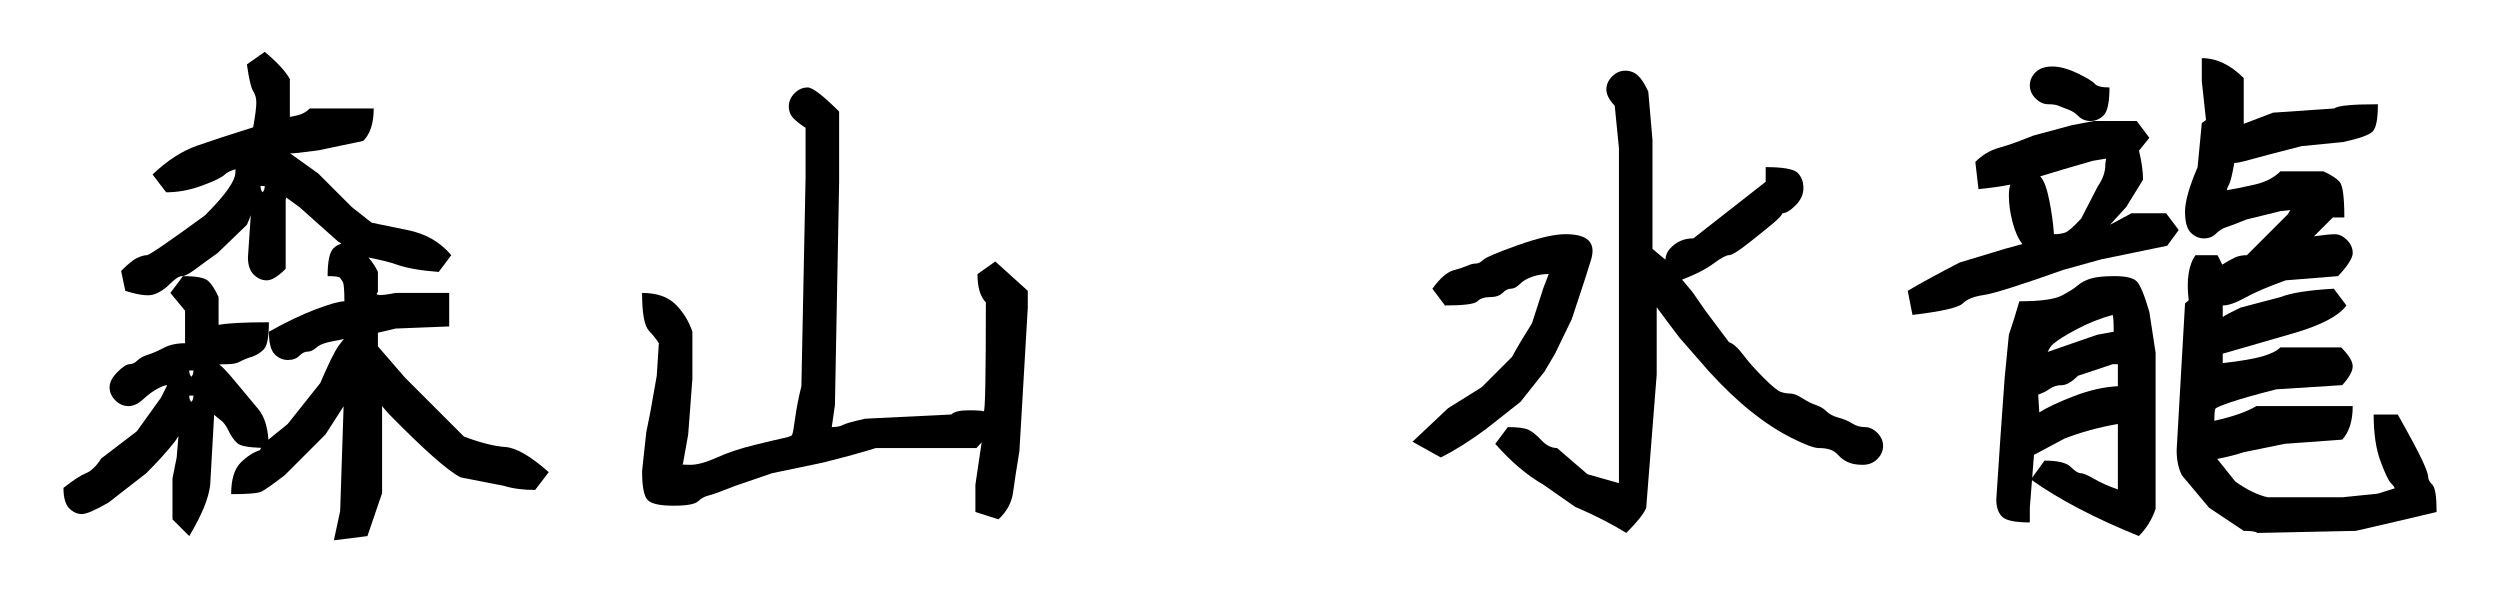 <?xml version="1.0" encoding="UTF-8"?>
<svg id="_レイヤー_1" data-name="レイヤー 1" xmlns="http://www.w3.org/2000/svg" width="190" height="45" version="1.1" viewBox="0 0 190 45">
  <defs>
    <style>
      .cls-1 {
        fill: #000;
        stroke-width: 0px;
      }
    </style>
  </defs>
  <path class="cls-1" d="M35.254,33.174l-4.461-4.461-2.071-2.39v-1.036l1.354-.318,4.063-.159v-2.549h-4.063c-1.195.239-1.646.213-1.354-.08v-1.514c-.183-.4-.433-.759-.716-1.097.918.18,1.646.36,2.149.54.743.266,1.806.452,3.187.558l.956-1.274c-.85-1.009-1.965-1.646-3.346-1.912l-2.708-.558-1.514-1.195-2.549-2.549-2.133-1.523c.203.012.909-.063,2.133-.229l3.426-.717c.531-.53.796-1.354.796-2.469h-4.859c-.266.266-.571.438-.916.518-.346.08-.544.119-.598.119v-2.868c-.318-.583-.956-1.275-1.912-2.071l-1.354.956c.16,1.115.319,1.792.478,2.032.159.238.239.531.239.876s-.08.97-.239,1.872c-1.7.531-3.121.996-4.262,1.394-1.142.398-2.271,1.129-3.386,2.191l1.036,1.354c.902,0,1.818-.172,2.749-.518.929-.345,1.5-.623,1.712-.836.169-.169.456-.294.809-.396-.005.074-.012.137-.012.237,0,.319-.186.744-.558,1.275-.373.531-.956,1.194-1.753,1.991-2.762,2.019-4.235,3.027-4.421,3.027s-.425.066-.717.199c-.292.133-.704.465-1.234.996l.318,1.513c1.009.319,1.726.412,2.151.279s.836-.398,1.235-.797.703-.598.916-.598.558-.179,1.036-.537c.478-.359,1.036-.764,1.673-1.215l2.23-2.151c.141-.321.231-.55.296-.73l-.216,3.2c0,.584.146,1.022.438,1.314.292.292.624.438.996.438s.85-.292,1.434-.876v-5.257l.04-.16.996.717,2.947,2.628c.08.032.163.09.248.161-.216.068-.422.173-.606.357-.292.292-.438.996-.438,2.111.558,0,.869.04.936.12.066.079.139.186.219.318s.12.624.12,1.474c-.372,0-1.089.199-2.151.598-1.062.398-2.257.97-3.585,1.713,0,.85.146,1.42.438,1.712.292.292.624.438.996.438s.664-.105.876-.318c.212-.212.424-.319.637-.319s.438-.106.677-.319c.239-.212.663-.371,1.274-.478.443-.077.705-.132.799-.167-.059.066-.191.239-.401.526-.292.398-.757,1.341-1.394,2.828l-2.47,3.106c-.054.054-.398.333-1.036.836-.163.129-.306.25-.432.363-.075-1.004-.322-1.785-.762-2.314-.532-.637-1.129-1.354-1.792-2.151-.61-.732-.997-1.135-1.181-1.239.046-.023.25-.036.623-.036.398,0,.717-.066.956-.199.239-.132.531-.252.876-.358.345-.106.65-.292.917-.558.265-.265.398-.956.398-2.071-1.859,0-3.133.067-3.824.199v-2.111c-.266-.584-.531-.996-.796-1.235-.266-.238-.903-.358-1.912-.358l-.956,1.275,1.115,1.354v2.47c-.638,0-1.182.119-1.633.358-.452.239-.85.412-1.195.518-.345.106-.611.253-.797.438s-.385.279-.597.279-.518.199-.916.597c-.398.398-.598.784-.598,1.155s.146.704.438.996c.292.292.624.438.996.438s.743-.172,1.115-.518c.372-.345.73-.61,1.075-.796.345-.186.598-.279.757-.279h0l-.478.956-1.832,2.549-2.708,2.071c-.372.584-.757.956-1.155,1.115-.398.159-.969.531-1.712,1.115,0,.743.146,1.261.438,1.554.292.292.61.438.956.438s1.022-.292,2.031-.876l2.868-2.23c.902-.902,1.633-1.713,2.191-2.43.092-.119.169-.26.257-.386l-.138,1.621-.318,1.593v3.106l1.274,1.275c.956-1.593,1.487-2.895,1.593-3.904l.3-5.317c.151.133.3.274.457.379.239.159.451.438.637.836.186.398.412.717.677.956.222.2.837.311,1.801.344-.037.062-.073.122-.088.174-.505.159-.996.478-1.474.956-.478.479-.717,1.275-.717,2.39,1.274,0,2.044-.066,2.31-.199.265-.132.85-.544,1.753-1.235l3.106-3.106,1.376-2.141-.261,7.957-.478,2.23,2.549-.319,1.115-3.266v-6.532l-.016-.097.494.574c2.708,2.763,4.541,4.382,5.497,4.859l3.266.638c.69.213,1.487.318,2.39.318l1.035-1.354c-1.381-1.221-2.483-1.858-3.306-1.912-.823-.053-1.872-.319-3.146-.797ZM19.959,14.613c-.106-.106-.159-.265-.159-.478h.319c0,.213-.054.372-.16.478ZM14.701,28.156c0,.213-.054.372-.159.478-.106-.105-.16-.265-.16-.478h.319ZM14.701,30.068c0,.213-.054.373-.159.478-.106-.105-.16-.265-.16-.478h.319Z"/>
  <path class="cls-1" d="M74.288,20.827c0,1.01.212,1.727.638,2.151,0,5.577-.054,8.338-.16,8.285-.106-.053-.492-.079-1.155-.079s-1.103.106-1.314.318l-6.532.318c-.956.213-1.527.372-1.713.479-.186.106-.465.159-.836.159l.239-1.673.319-16.968v-5.338c-1.222-1.221-2.018-1.832-2.39-1.832s-.704.146-.996.438c-.292.292-.438.624-.438.996s.12.677.358.916c.239.239.544.478.916.717v3.784l-.318,15.853c-.213.85-.372,1.667-.478,2.45-.106.783-.186,1.208-.239,1.274-.053.066-.266.14-.637.219-.372.08-1.102.253-2.19.518-1.089.266-2.045.584-2.868.956-.823.372-1.5.558-2.031.558s-.717-.026-.558-.08l.398-2.23.319-4.222v-3.584c-.266-.797-.691-1.487-1.275-2.071-.584-.584-1.434-.876-2.549-.876,0,1.541.172,2.497.518,2.868.345.372.598.691.757.956l-.159,2.47-.478,2.708-.319,1.594-.318,2.947c0,1.195.146,1.932.438,2.21.292.279.942.418,1.952.418s1.633-.113,1.872-.339c.239-.226.504-.372.796-.438.292-.067.969-.312,2.032-.737l2.788-.956,3.824-.797c1.699-.424,3.053-.796,4.062-1.115h7.647l.398-.438-.478,3.226v2.071l1.752.558c.637-.584,1.009-1.274,1.115-2.071.106-.796.265-1.832.478-3.106l.637-10.914v-1.275l-2.469-2.23-1.354.956Z"/>
  <path class="cls-1" d="M141.721,32.458c-.345,0-.664-.093-.956-.279-.292-.185-.638-.331-1.036-.438-.398-.106-.704-.266-.917-.479-.212-.212-.478-.371-.796-.478-.319-.106-.664-.279-1.036-.518-.372-.239-.677-.358-.916-.358s-.478-.04-.717-.12c-.239-.08-.677-.438-1.314-1.075-.637-.638-1.155-1.221-1.554-1.753-.398-.53-.757-.85-1.075-.956l-1.792-2.39-.996-1.434-.778-.928c.997-.384,1.783-.778,2.332-1.184.61-.451,1.022-.677,1.235-.677s.69-.292,1.434-.876c.743-.583,1.354-1.076,1.832-1.474.478-.398.743-.677.796-.836.265,0,.598-.199.996-.598.398-.398.597-.836.597-1.314s-.146-.862-.438-1.155c-.292-.292-1.102-.438-2.43-.438v1.115c-1.222.956-3.054,2.39-5.497,4.302-.372,0-.704.066-.996.199-.292.133-.558.333-.797.598-.208.232-.309.511-.335.824l-.023-.027-.956-.796v-8.285l-.318-3.665c-.266-.583-.532-.996-.797-1.235-.266-.239-.584-.358-.956-.358s-.704.146-.996.438c-.292.292-.438.625-.438.996s.212.784.637,1.235l.319,3.226v25.452c-.638-.186-1.434-.411-2.39-.677l-2.31-1.992c-.425,0-.823-.199-1.195-.597-.372-.398-.704-.664-.996-.796-.292-.133-.81-.199-1.553-.199l-.956,1.274c1.221,1.381,2.443,2.417,3.665,3.106l2.39,1.673c1.487.637,2.788,1.3,3.904,1.992.849-.851,1.354-1.488,1.513-1.912l.797-10.117v-5.127c.522.717,1.1,1.492,1.752,2.339l2.23,2.549c1.115,1.222,2.191,2.244,3.227,3.067,1.035.823,2.057,1.487,3.067,1.991,1.009.505,1.686.757,2.031.757s.637.04.876.12c.239.079.452.226.638.438.185.213.424.386.717.518.292.133.664.199,1.115.199s.823-.146,1.115-.438c.292-.292.438-.624.438-.996s-.146-.703-.438-.996c-.292-.292-.611-.438-.956-.438Z"/>
  <path class="cls-1" d="M117.385,28.235l.797-1.354,1.274-2.629c.796-2.39,1.288-3.903,1.474-4.541.186-.637.12-1.115-.199-1.434-.318-.319-.903-.479-1.752-.479s-2.058.279-3.625.837c-1.567.558-2.443.93-2.629,1.115s-.372.279-.558.279-.398.053-.637.159c-.239.106-.598.226-1.076.359-.478.133-1.009.597-1.593,1.394l.956,1.274c1.434,0,2.257-.105,2.47-.318s.531-.318.956-.318.743-.106.956-.319.425-.319.637-.319.438-.119.677-.358c.239-.239.558-.424.956-.558.398-.133.81-.199,1.235-.199l-.398,1.036-.876,2.708c-.637,1.01-1.142,1.859-1.513,2.549l-2.311,2.31-2.549,1.593-2.708,2.549,2.151,1.195c1.062-.531,2.204-1.248,3.425-2.151l2.629-2.071,1.832-2.31Z"/>
  <path class="cls-1" d="M155.662,7.922c.345,0,.61.04.796.12.186.079.425.173.717.278.292.106.558.279.796.518.239.239.544.358.916.358s.704-.146.996-.438c.292-.292.438-.996.438-2.111-.584,0-.956-.093-1.115-.279-.159-.185-.598-.451-1.314-.796-.717-.345-1.354-.518-1.912-.518s-.983.146-1.275.438c-.292.293-.438.625-.438.996s.146.704.438.996c.292.292.611.438.956.438Z"/>
  <path class="cls-1" d="M162.393,21.384c-.266-.265-.823-.398-1.673-.398s-1.474.067-1.872.199c-.398.133-.717.306-.956.518-.239.213-.637.465-1.195.757-.558.292-1.633.438-3.226.438-.213.744-.478,1.593-.797,2.549l-.319,3.266-.318,4.461-.319,4.779c0,.584.146,1.022.438,1.314.292.292.996.438,2.111.438v-1.115l.164-2.093c2.061,1.466,4.766,2.881,8.12,4.244.584-.584,1.009-1.275,1.275-2.071v-11.87l-.478-3.106c-.373-1.275-.691-2.045-.956-2.311ZM157.853,25.009c.849-.451,1.752-.81,2.708-1.076.053.133.08.558.08,1.275l-1.275.239-3.738,1.297c.114-.264.257-.472.433-.62.345-.292.942-.664,1.792-1.115ZM160.959,37.197c-.691-.239-1.288-.504-1.792-.796s-.85-.438-1.035-.438c-.187,0-.438-.159-.757-.478-.319-.319-.983-.478-1.992-.478l-.936,1.295.136-1.735,2.313-1.233c1.221-.478,2.575-.85,4.062-1.115v4.979ZM160.959,29.351c-1.062.053-2.177.306-3.346.757-1.169.452-2.045.863-2.629,1.235l-.08-1.354c.319-.105.611-.252.876-.438.265-.186.571-.279.916-.279s.757-.239,1.235-.717l2.629-.876h.398v1.673Z"/>
  <path class="cls-1" d="M184.858,36.839c-.213-.212-.318-.411-.318-.597,0-.185-.146-.597-.438-1.235-.292-.637-.916-1.805-1.872-3.505h-1.832c0,1.434.172,2.616.518,3.545.345.93.611,1.487.797,1.673.186.186.279.318.279.398-.239.08-.664.213-1.274.398l-2.708.278h-5.656c-.744-.159-1.567-.558-2.469-1.195l-1.376-1.72c.755-.149,1.434-.317,2.013-.511l3.107-.637,4.381-.318c.531-.584.796-1.434.796-2.55h-7.329c-.691.425-1.753.797-3.187,1.116,0-.531.026-.836.08-.917.053-.079.424-.239,1.115-.478.69-.239,1.858-.571,3.505-.996l5.019-.318c.531-.584.796-1.062.796-1.434s-.292-.849-.876-1.434h-4.62c-.266.266-.717.492-1.354.678-.637.186-1.646.358-3.027.518v-.717c1.487-.425,3.279-.942,5.377-1.554,2.098-.61,3.438-1.314,4.023-2.111l-.956-1.274c-1.912.106-3.266.319-4.062.638l-3.027.796c-.772.368-1.218.605-1.354.718v-.878c.424,0,.996-.199,1.713-.597.717-.398,1.739-.836,3.067-1.314l3.983-.319c.743-.796,1.115-1.38,1.115-1.752s-.146-.704-.438-.996c-.292-.292-.598-.438-.916-.438s-.851.054-1.593.16l1.434-1.434h.876c0-1.54-.12-2.442-.358-2.708-.239-.266-.651-.531-1.235-.797h-3.266c-.478.478-1.115.811-1.912.996-.796.186-1.513.332-2.151.438,0-.105.053-.252.16-.438.105-.186.239-.73.398-1.633.212,0,.598-.08,1.155-.239.558-.16,1.872-.504,3.943-1.036l3.187-.318c1.221-.265,1.965-.531,2.23-.797.265-.265.398-.956.398-2.071-1.966,0-3.067.106-3.306.319l-4.66.319-2.23.85v-3.479c-1.01-1.009-2.071-1.514-3.187-1.514v1.753l.319,2.947-.319.239-.319,3.346c-.637,1.487-.956,2.615-.956,3.385s.146,1.301.438,1.593c.292.292.624.438.996.438s.677-.12.916-.359c.239-.239.504-.405.797-.498.292-.093.796-.285,1.514-.578l2.589-.637.757-.08-.199.319-3.107,3.107c-.372,0-.691.066-.956.199-.266.133-.571.306-.916.518l-.358-.717h-1.673c-.531.744-.704,1.886-.518,3.425l-.279.239-.638,11.153c0,.744.133,1.381.398,1.912l2.071,2.47,2.629,1.752c.583,0,.929.053,1.036.16l7.488-.16c1.858-.425,3.904-.903,6.134-1.434,0-1.168-.106-1.858-.319-2.071Z"/>
  <path class="cls-1" d="M164.624,16.207h-2.629l-1.633.876,1.234-1.354,1.275-2.071c0-.633-.105-1.372-.307-2.206l.785-.98-.956-1.275h-3.266l-1.673.319-2.948.796c-1.035.425-1.892.731-2.569.916-.677.186-1.281.544-1.812,1.076l.239,2.071c.917-.089,1.715-.205,2.418-.343-.072.231-.108.504-.108.821,0,.638.093,1.314.279,2.031.186.717.438,1.275.757,1.673.053-.026-.398.094-1.354.359l-3.425,1.036c-1.646.85-2.961,1.567-3.943,2.15l.359,1.833c2.23-.265,3.505-.558,3.824-.876s.849-.531,1.593-.637c.743-.106,2.761-.743,6.054-1.912l2.868-.797,5.019-1.035.876-1.195-.956-1.274ZM159.446,14.135l-1.274,2.47c-.584.637-.996.996-1.235,1.075-.239.08-.518.119-.836.119-.053-.796-.173-1.659-.358-2.589-.186-.929-.412-1.526-.677-1.792-.005-.005-.012-.007-.017-.012.961-.301,2.292-.695,4-1.184l1.023-.17c-.027.146-.067.279-.067.45,0,.558-.187,1.102-.558,1.633Z"/>
</svg>